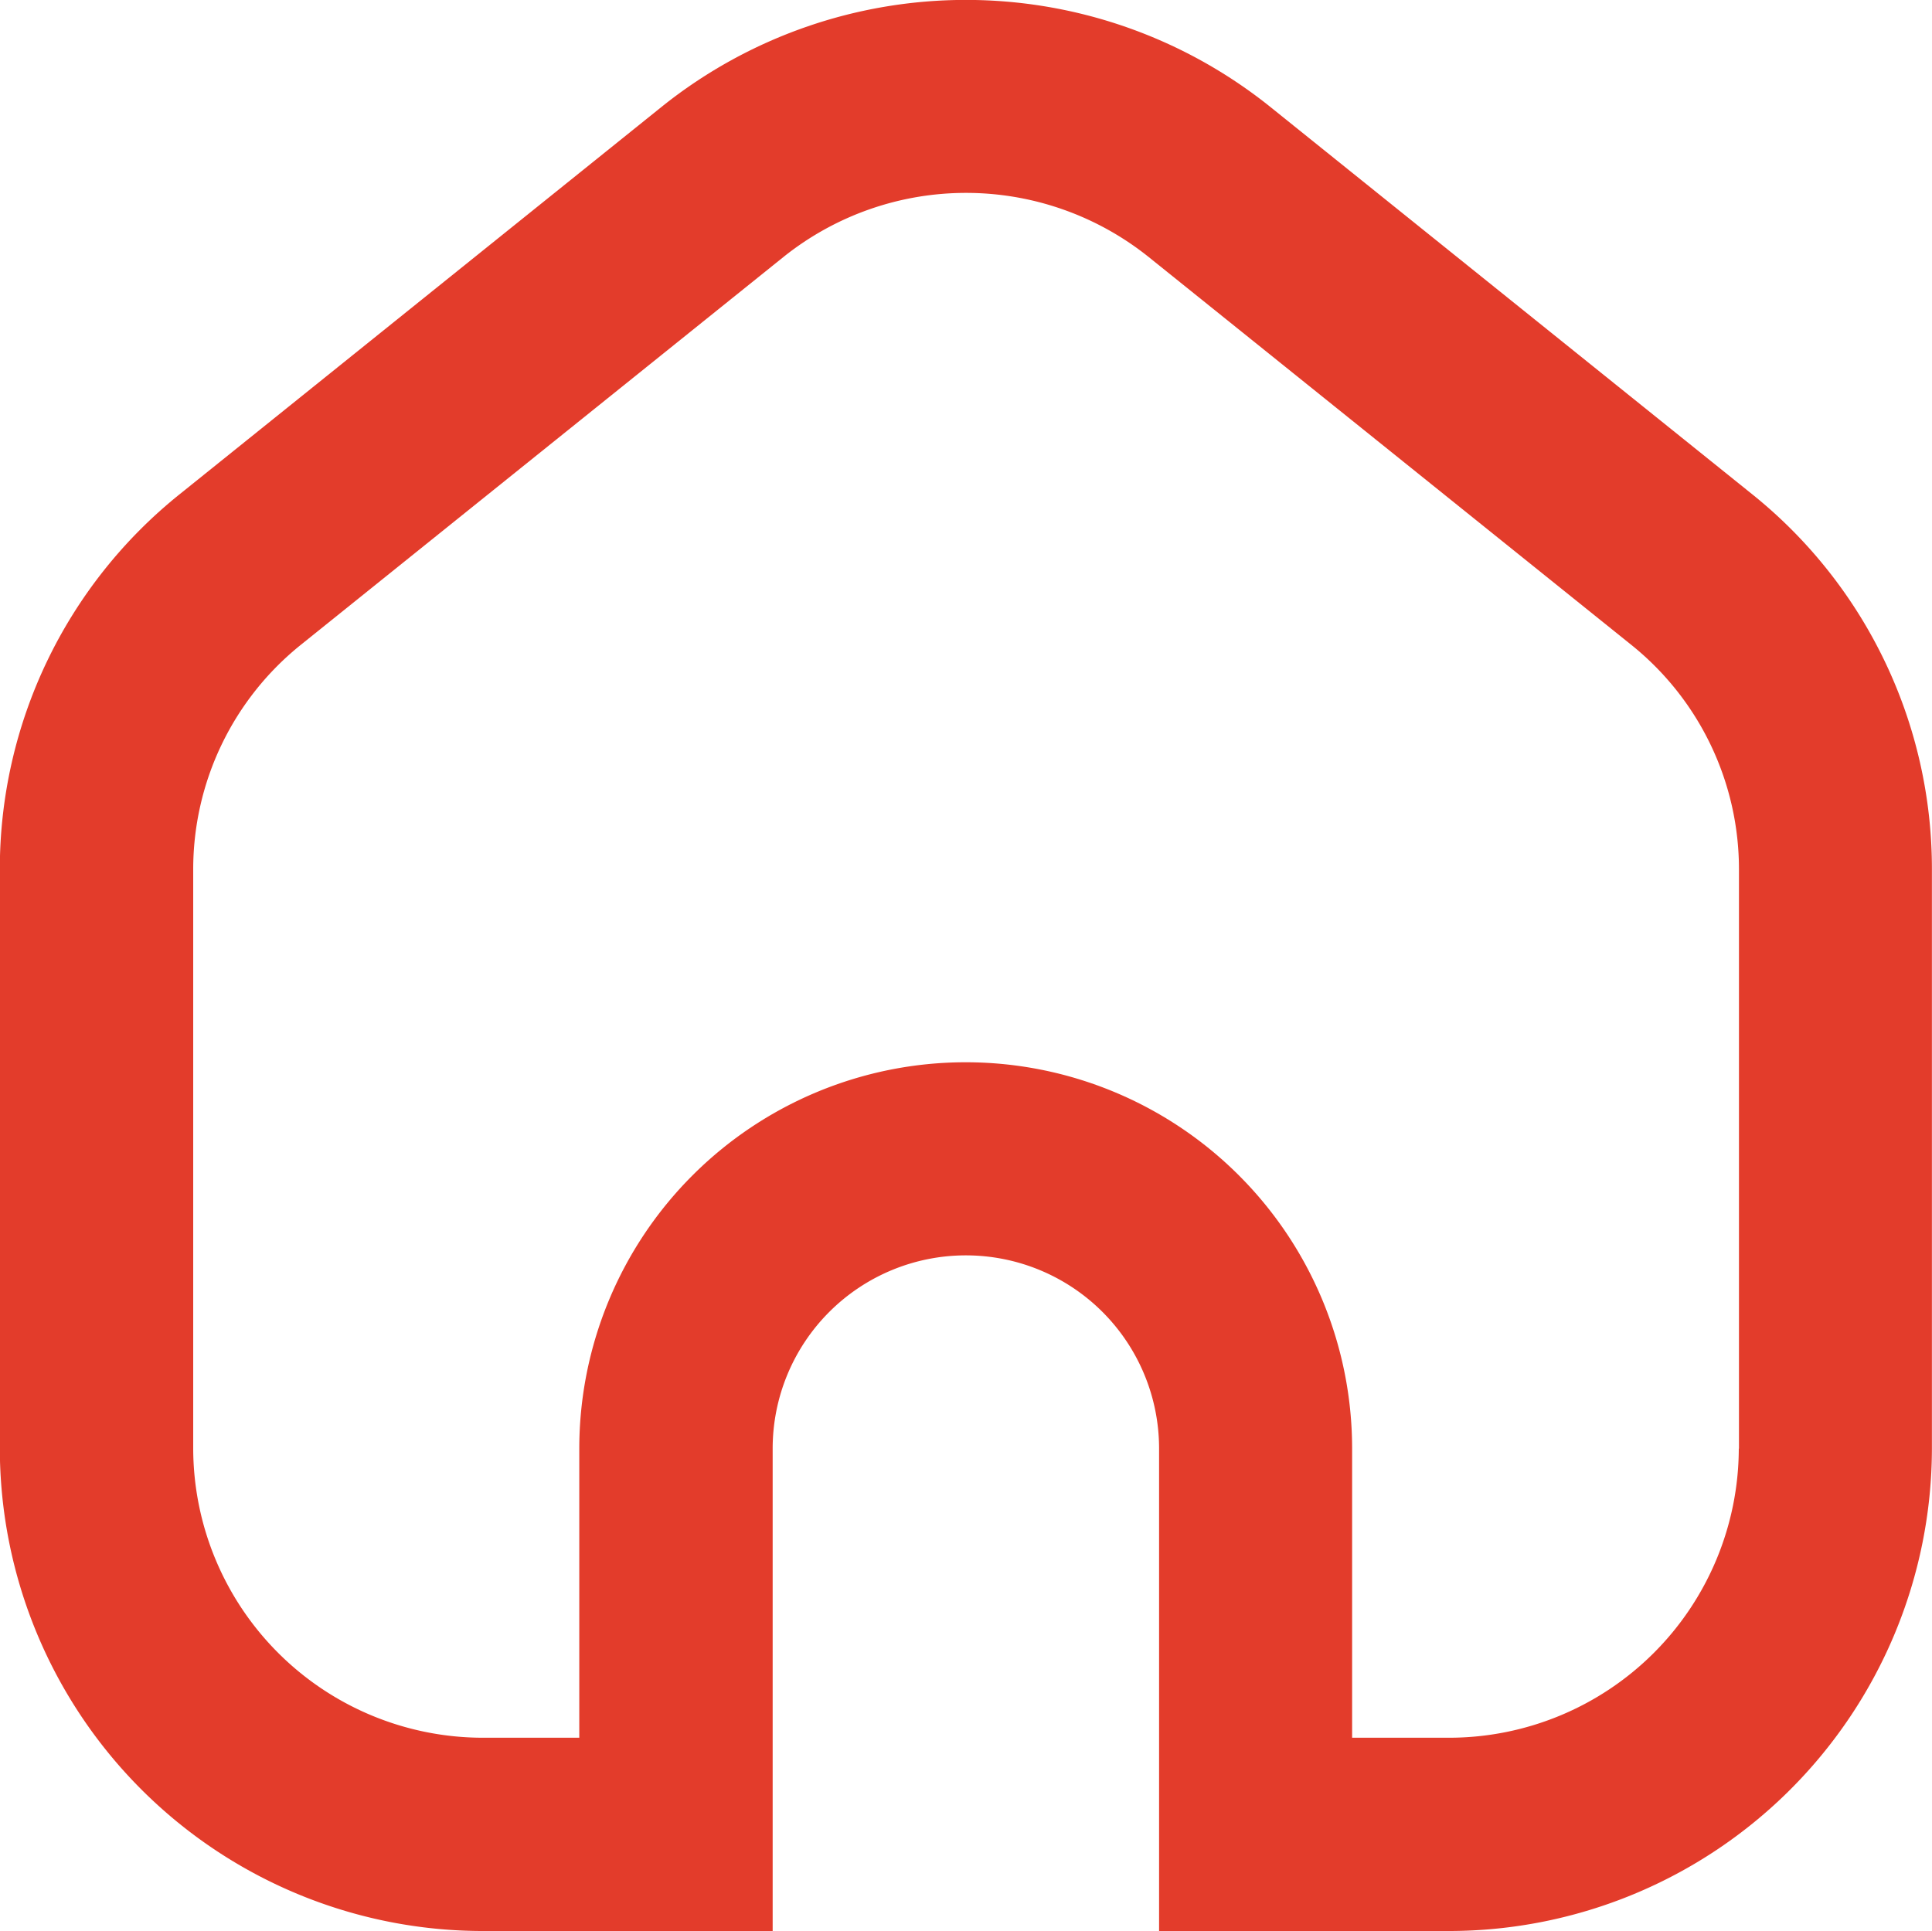 <svg height="22.711" viewBox="0 0 22.719 22.711" width="22.719" xmlns="http://www.w3.org/2000/svg"><path d="m225.6 1753.817-5.68-4.566a5.72 5.72 0 0 0 -7.123 0l-5.68 4.566a5.649 5.649 0 0 0 -2.119 4.421v6.807a5.683 5.683 0 0 0 5.68 5.673h3.408v-5.674a2.272 2.272 0 0 1 4.544 0v5.674h3.408a5.683 5.683 0 0 0 5.68-5.673v-6.807a5.649 5.649 0 0 0 -2.118-4.421zm-.153 11.228a3.409 3.409 0 0 1 -3.408 3.4h-1.139v-3.4a4.544 4.544 0 0 0 -9.088 0v3.4h-1.132a3.409 3.409 0 0 1 -3.408-3.4v-6.807a3.387 3.387 0 0 1 1.27-2.65l5.68-4.565a3.435 3.435 0 0 1 4.276 0l5.68 4.565a3.385 3.385 0 0 1 1.271 2.65v6.807z" fill="#e33c2b" transform="translate(-205 -1748.008)"/></svg>